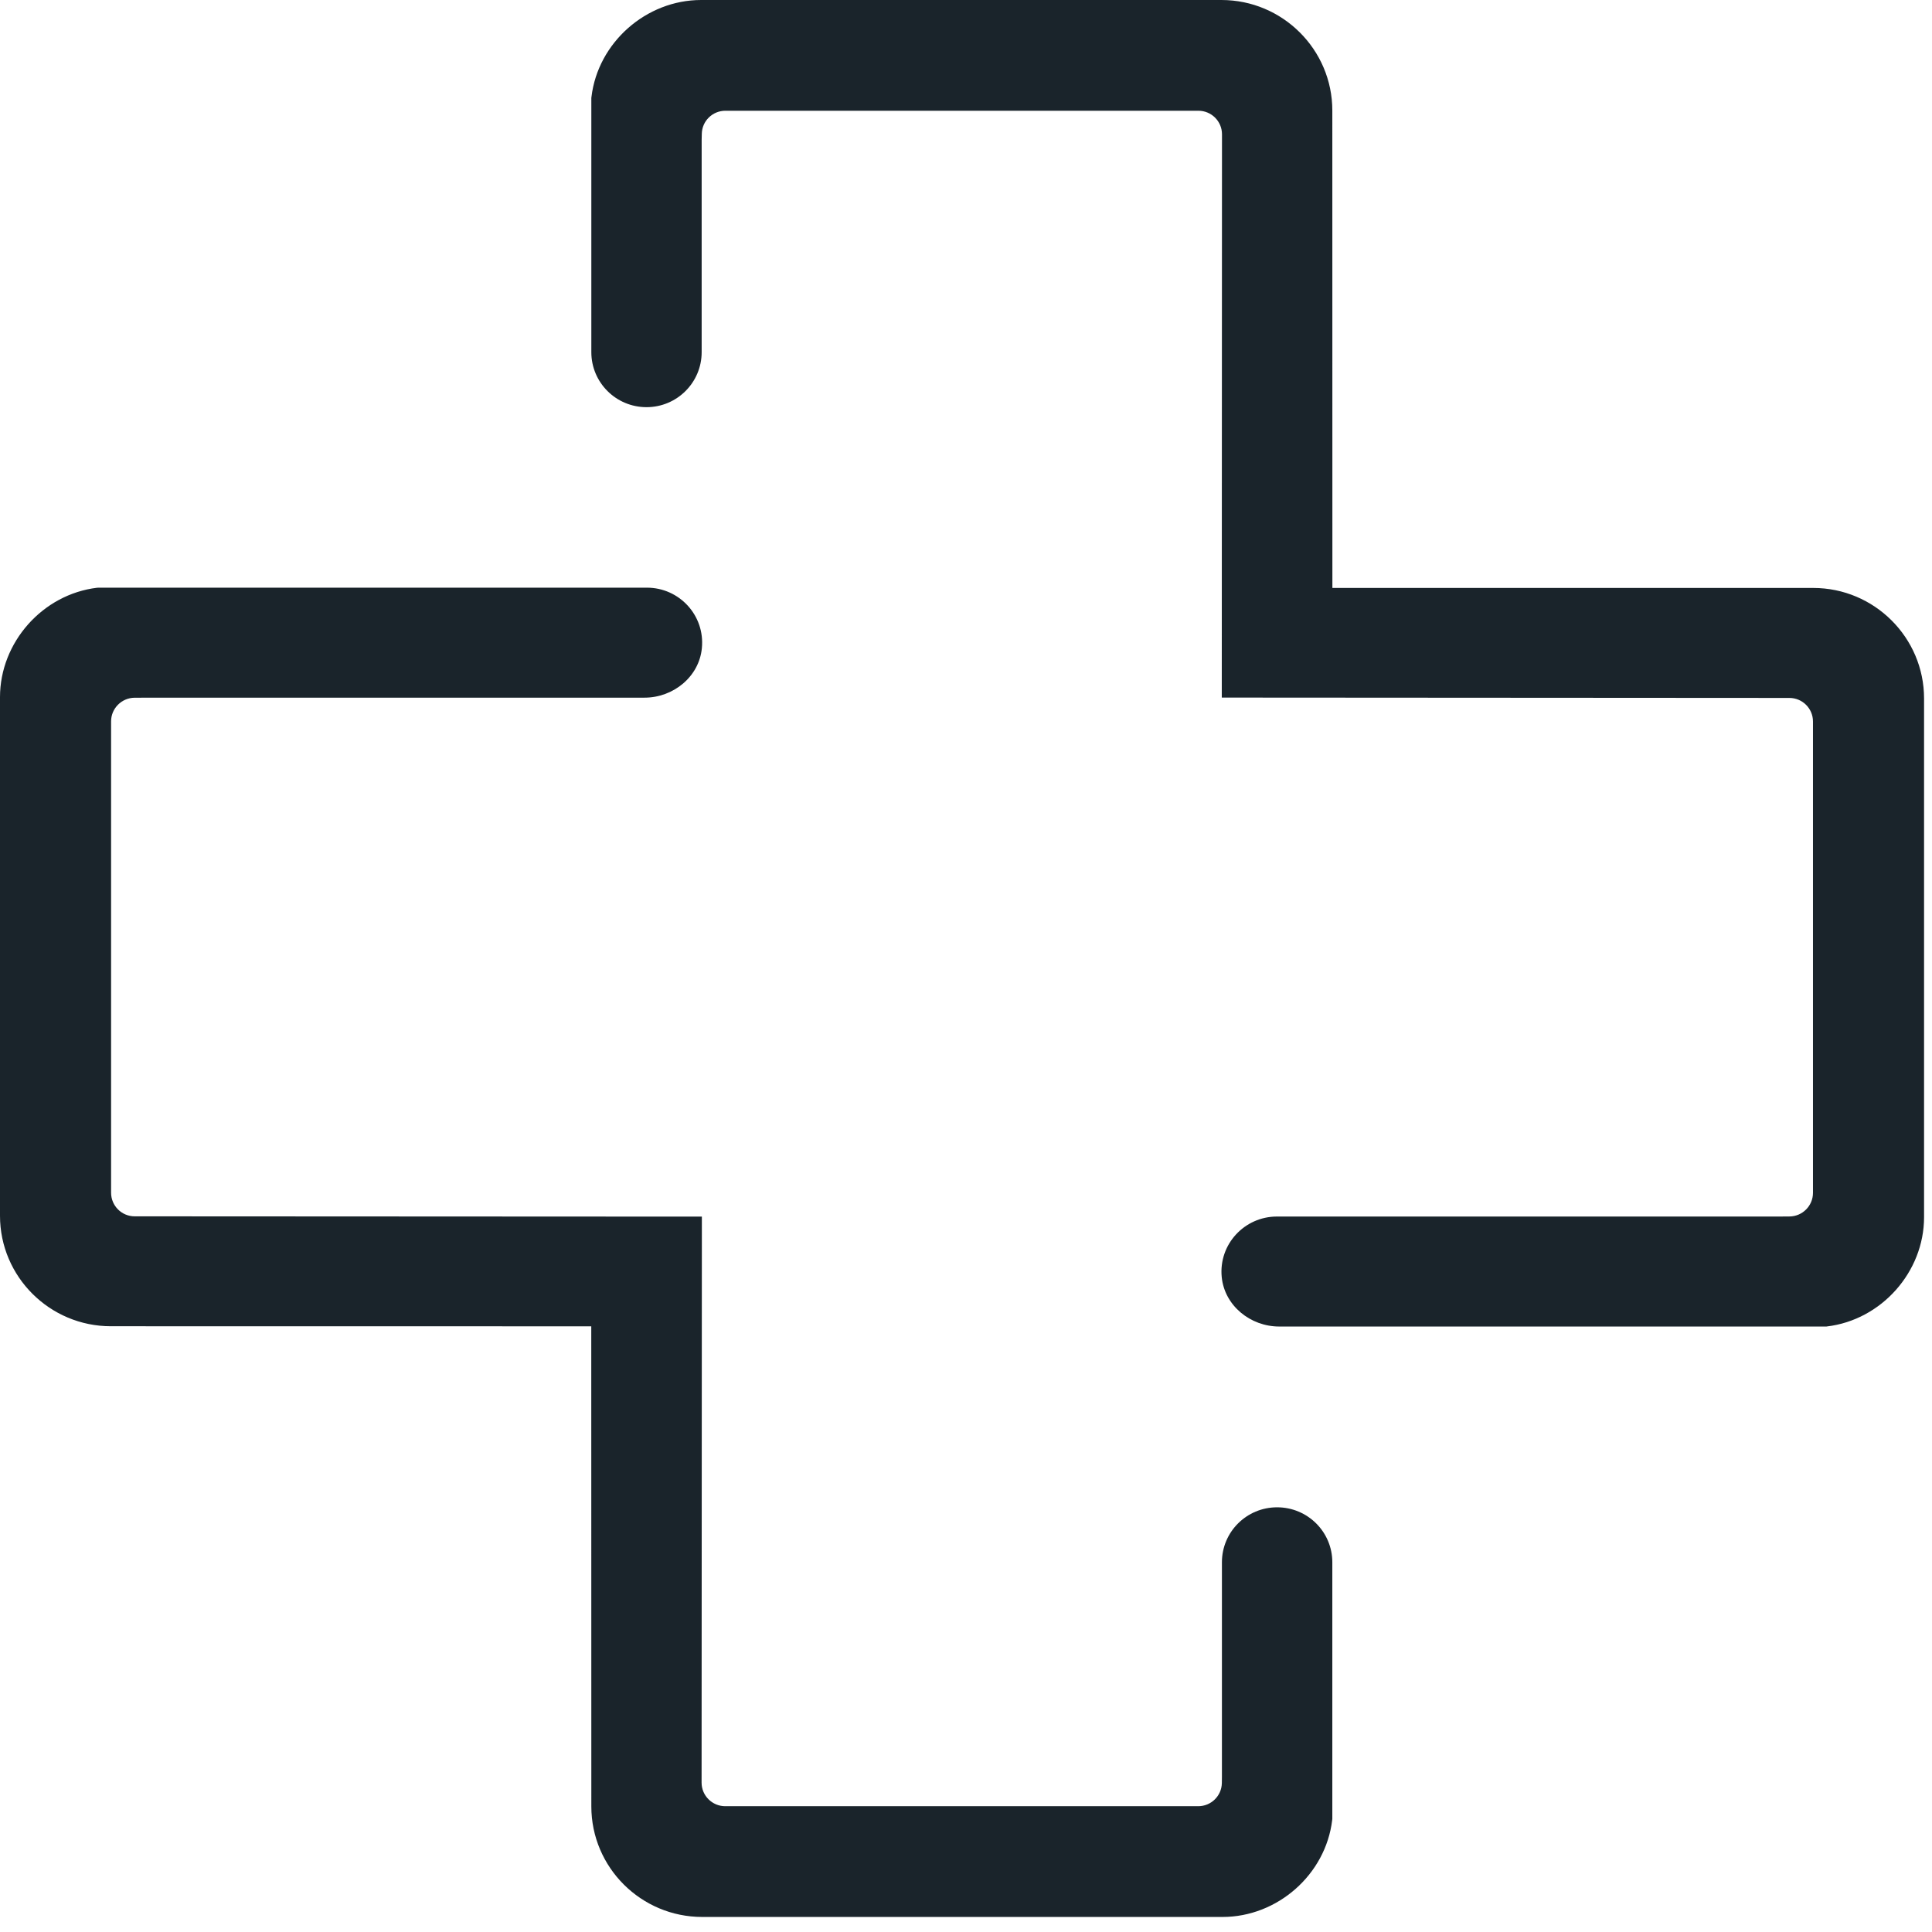 <?xml version="1.0" encoding="UTF-8"?>
<svg width="28px" height="28px" viewBox="0 0 28 28" version="1.1" xmlns="http://www.w3.org/2000/svg" xmlns:xlink="http://www.w3.org/1999/xlink">
    <!-- Generator: Sketch 46.2 (44496) - http://www.bohemiancoding.com/sketch -->
    <title>icon / emergency</title>
    <desc>Created with Sketch.</desc>
    <defs></defs>
    <g id="Page-1" stroke="none" stroke-width="1" fill="none" fill-rule="evenodd">
        <g id="Hum_redesign_Product_Landing_Tab_1" transform="translate(-981, -1455)" fill="#1A242B">
            <g id="Features_Grid" transform="translate(78, 1289)">
                <g id="Emergency-Assistance" transform="translate(892, 166)">
                    <g id="icon-/-emergency" transform="translate(11, 0)">
                        <path d="M27.885,10.123 L27.885,17.64 C27.885,18.434 27.267,19.13 26.477,19.224 L26.469,19.225 L26.462,19.225 L26.456,19.225 L26.449,19.225 L18.539,19.225 C18.121,19.225 17.747,18.922 17.706,18.508 C17.66,18.033 18.036,17.631 18.506,17.631 L25.838,17.631 L25.838,17.63 L25.934,17.63 C26.122,17.629 26.275,17.476 26.275,17.288 L26.275,10.456 C26.275,10.268 26.122,10.115 25.933,10.115 L17.935,10.11 L17.707,10.11 L17.707,9.882 L17.71,1.946 C17.71,1.758 17.557,1.605 17.368,1.605 L10.513,1.605 C10.326,1.605 10.174,1.754 10.171,1.94 L10.169,2.027 L10.169,5.104 C10.169,5.544 9.811,5.901 9.37,5.901 C8.928,5.901 8.57,5.544 8.57,5.104 L8.57,1.431 L8.57,1.425 L8.57,1.42 L8.571,1.412 L8.572,1.404 C8.666,0.617 9.364,1.77635684e-15 10.161,1.77635684e-15 L17.702,0 C18.588,0 19.309,0.719 19.309,1.602 L19.31,8.521 L26.278,8.521 C27.164,8.521 27.885,9.24 27.885,10.123 Z M18.509,21.845 C18.951,21.845 19.309,22.201 19.309,22.642 L19.309,26.351 L19.309,26.361 L19.308,26.37 L19.307,26.375 L19.307,26.378 C19.213,27.166 18.515,27.782 17.718,27.782 L10.177,27.782 C9.291,27.782 8.57,27.064 8.57,26.18 L8.569,19.222 L1.607,19.221 C0.721,19.221 0,18.503 0,17.62 L0,10.103 C0,9.308 0.619,8.612 1.408,8.518 L1.416,8.518 L1.423,8.517 L1.43,8.517 L1.436,8.517 L9.376,8.517 C9.844,8.517 10.219,8.918 10.172,9.394 C10.132,9.808 9.758,10.111 9.341,10.111 L2.048,10.111 L2.046,10.112 L1.952,10.112 C1.763,10.113 1.61,10.267 1.61,10.454 L1.61,17.286 C1.61,17.475 1.763,17.628 1.952,17.628 L9.943,17.632 L10.172,17.632 L10.172,17.86 L10.168,25.836 C10.168,26.024 10.322,26.177 10.511,26.177 L17.365,26.177 C17.552,26.177 17.705,26.028 17.708,25.841 L17.709,25.754 L17.709,22.642 C17.709,22.201 18.067,21.845 18.509,21.845 Z" id="Combined-Shape"></path>
                    </g>
                </g>
            </g>
        </g>
    </g>
</svg>